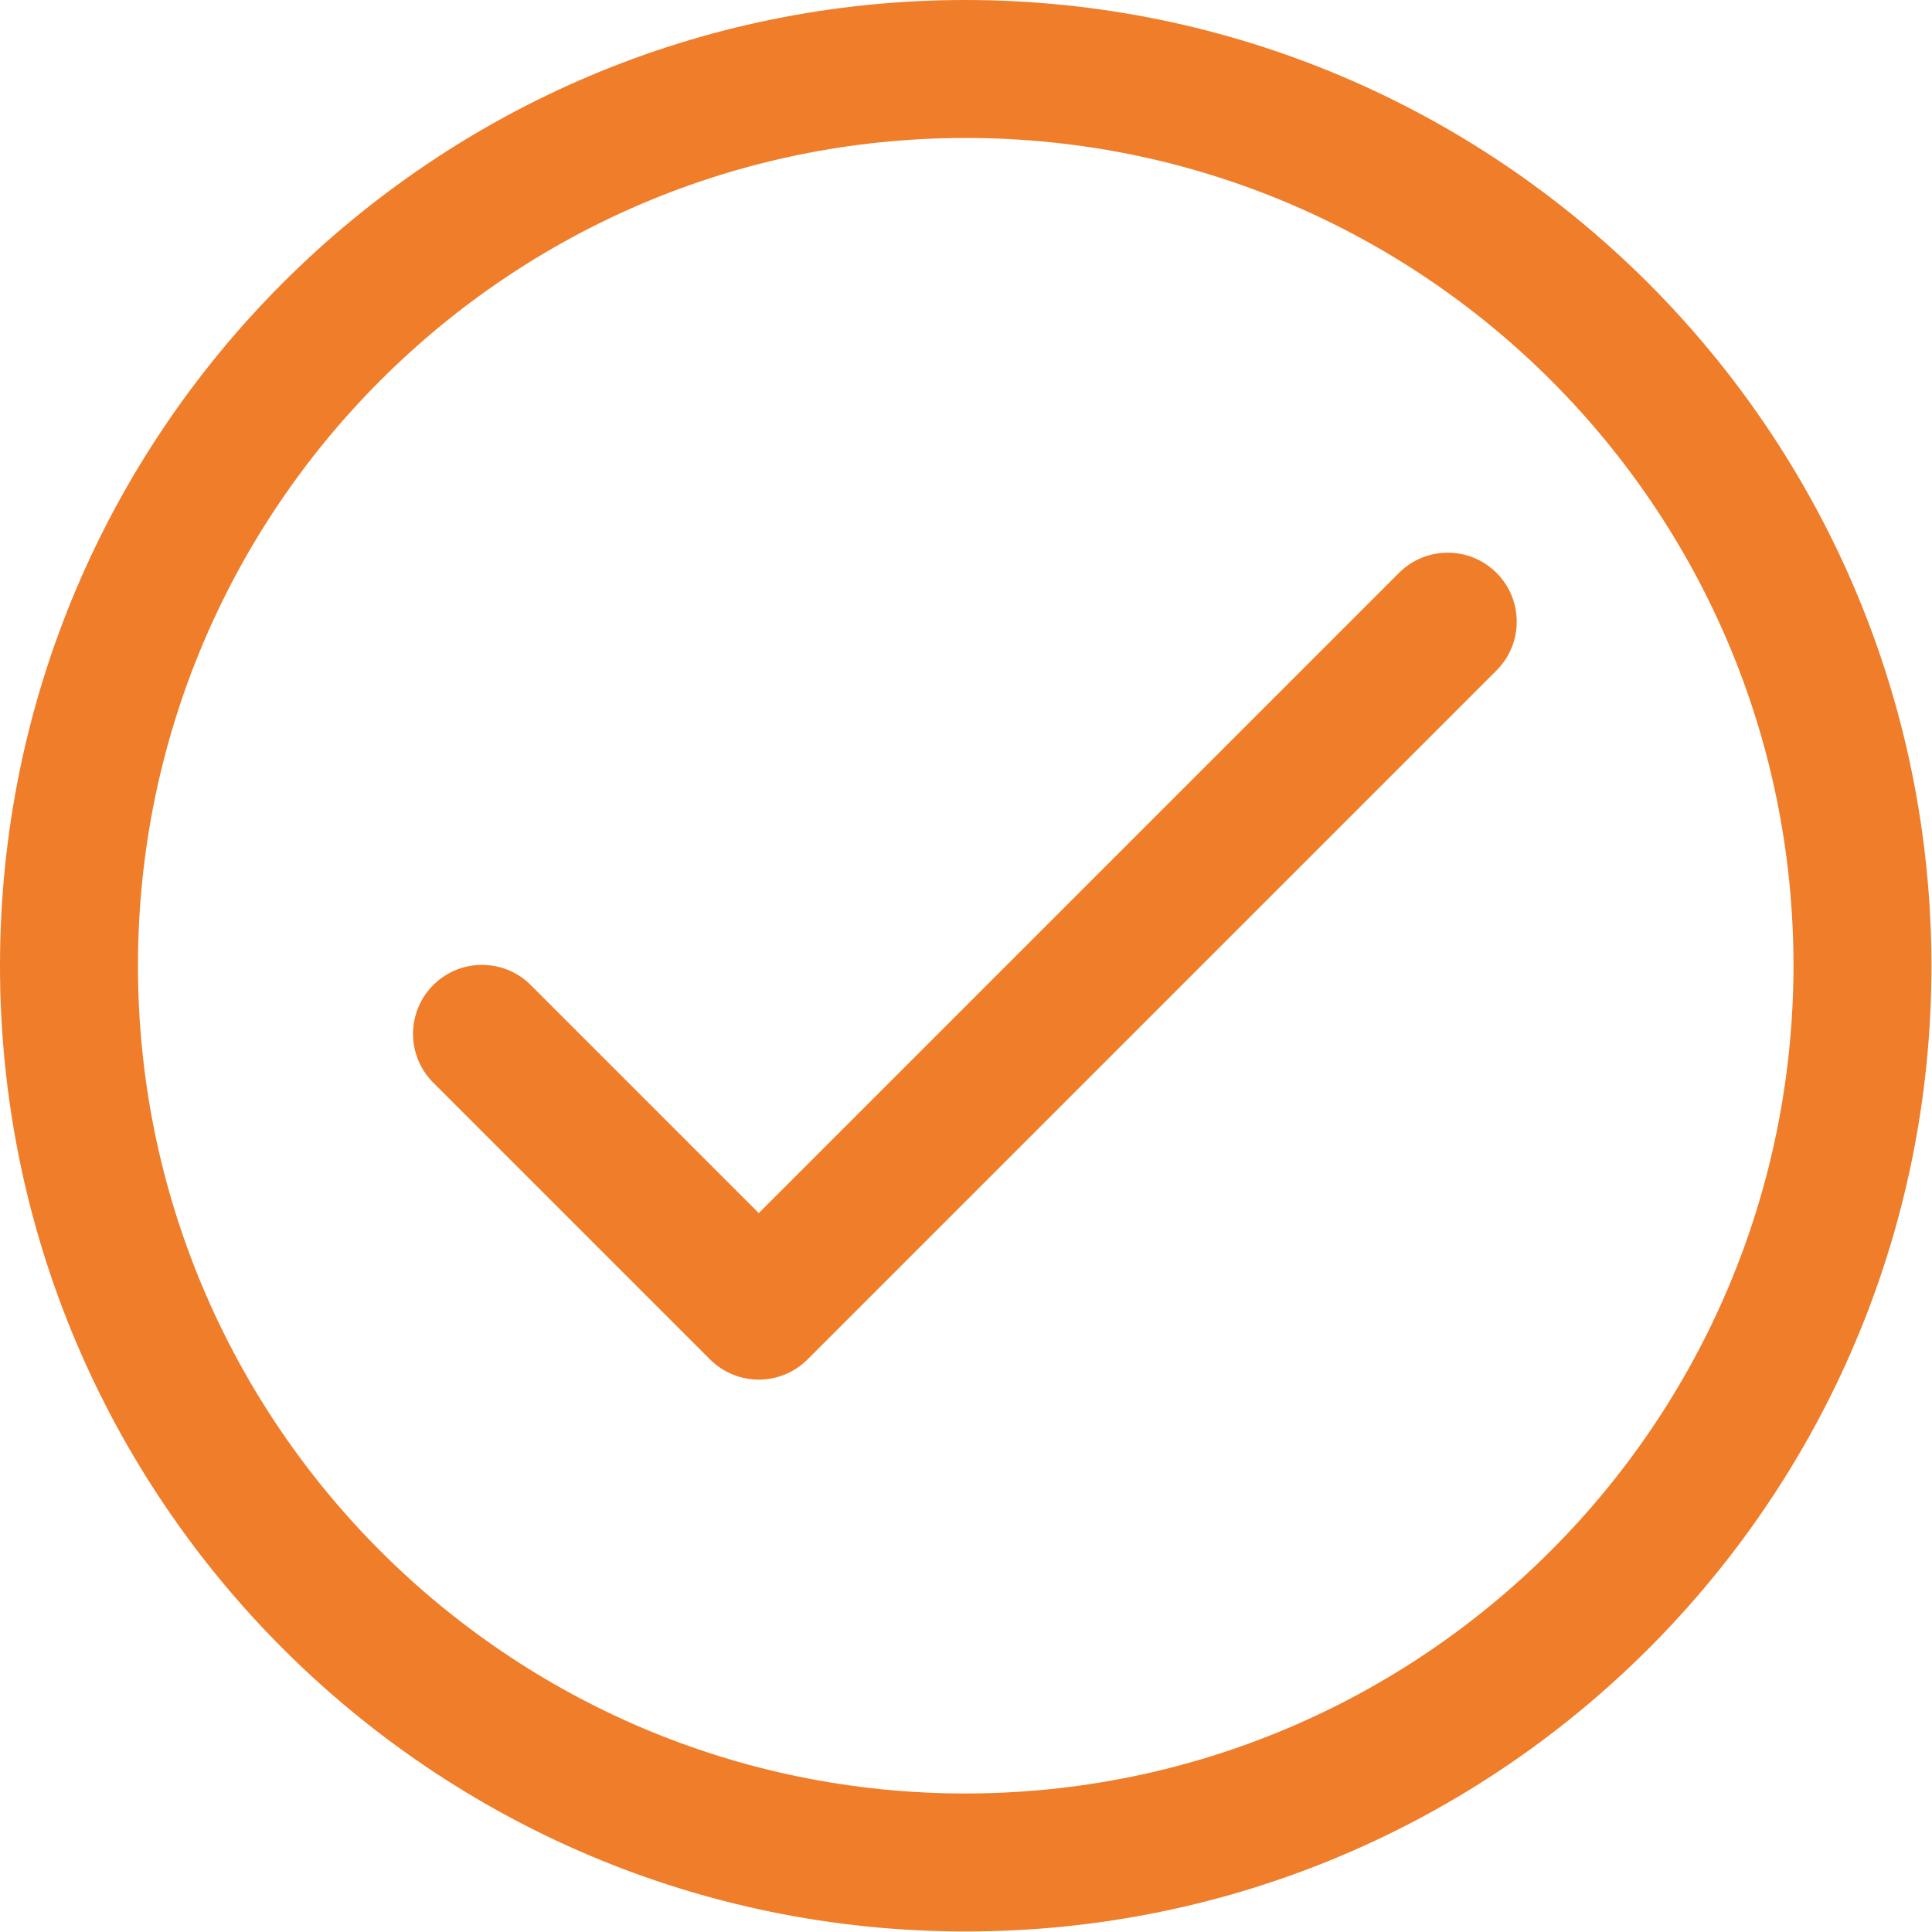 <?xml version="1.0" encoding="UTF-8"?> <svg xmlns="http://www.w3.org/2000/svg" width="478" height="478" viewBox="0 0 478 478" fill="none"> <g clip-path="url(#clip0)"> <path d="M238.933 0C106.974 0 0 106.974 0 238.933C0 370.892 106.974 477.866 238.933 477.866C370.892 477.866 477.866 370.892 477.866 238.933C477.726 107.033 370.834 0.141 238.933 0ZM238.933 443.733C125.825 443.733 34.133 352.041 34.133 238.933C34.133 125.825 125.825 34.133 238.933 34.133C352.041 34.133 443.733 125.825 443.733 238.933C443.611 351.991 351.991 443.611 238.933 443.733Z" fill="#EF7D29"></path> <path d="M370.046 141.534C363.432 135.146 352.947 135.146 346.334 141.534L187.733 300.134L131.532 243.933C124.984 237.153 114.179 236.966 107.4 243.514C100.62 250.062 100.433 260.867 106.981 267.646C107.118 267.788 107.258 267.928 107.4 268.065L175.667 336.332C182.331 342.995 193.135 342.995 199.799 336.332L370.466 165.665C377.014 158.886 376.826 148.082 370.046 141.534Z" fill="#EF7D29"></path> </g> <defs> <clipPath id="clip0"> <rect width="477.867" height="477.867" fill="white"></rect> </clipPath> </defs> </svg> 